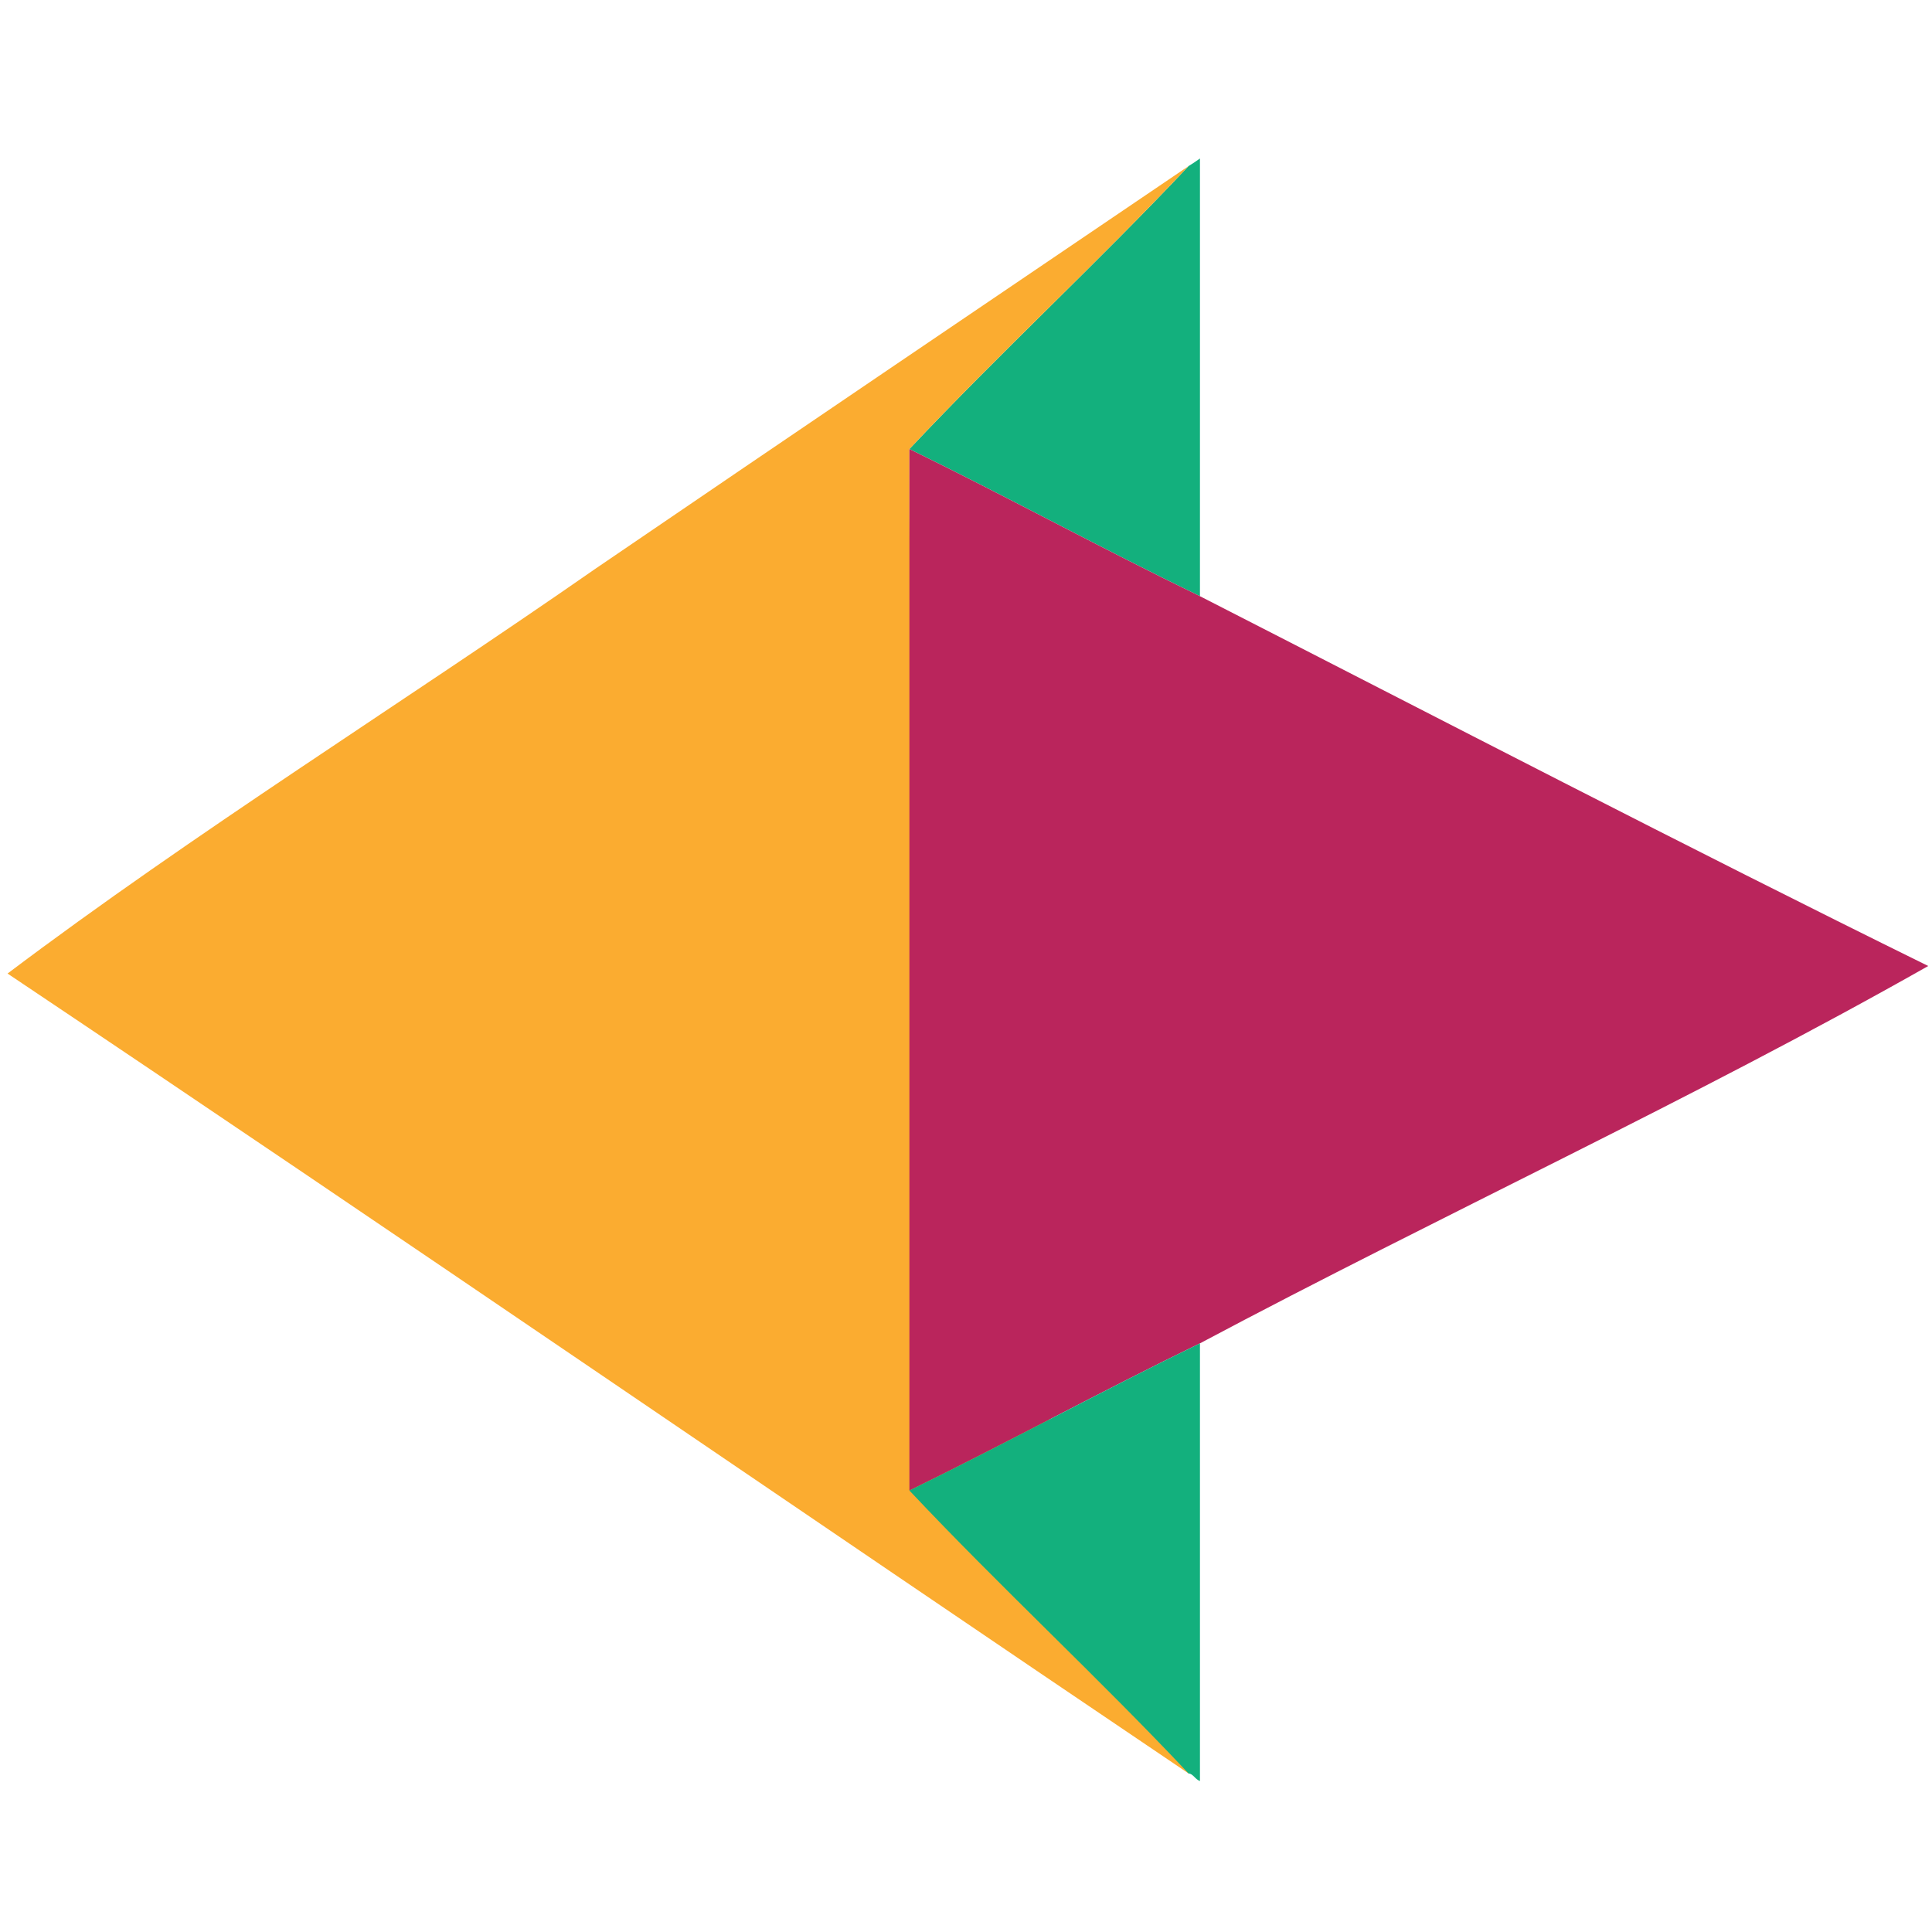 <svg xmlns="http://www.w3.org/2000/svg" viewBox="0 0 512 512">
  <path fill="#13B07D" d="M315 44c-24 25.5-50.05 49.55-74 75 25.9 12.67 51.06 26.41 77 39-.02-37.47.01-76.81 0-116-1.18.85-2.06 1.43-3 2z"/>
  <path fill="#FBAC30" d="M315 470c-74-165.93-74-260.14-74-351 23.95-25.45 50-49.5 74-75-52.45 35.55-104.92 71.06-157.25 106.75C106.14 186.67 51.57 220.64 2 258c104.68 70.12 208.52 141.48 313 212z"/>
  <path fill="#BA255C" d="M241 395c25.9-12.67 51.06-26.41 77-39 63.62-33.85 130.95-64.83 193-100-64.71-31.86-128.93-65.25-193-98-25.94-12.59-51.1-26.33-77-39v276z"/>
  <path fill="#13B07D" d="M241 395c23.95 25.45 50 49.5 74 75 1.14.03 1.72 1.53 3 2 .01-39.19-.02-78.5 0-116-25.94 12.59-51.1 26.33-77 39z"/>
</svg>